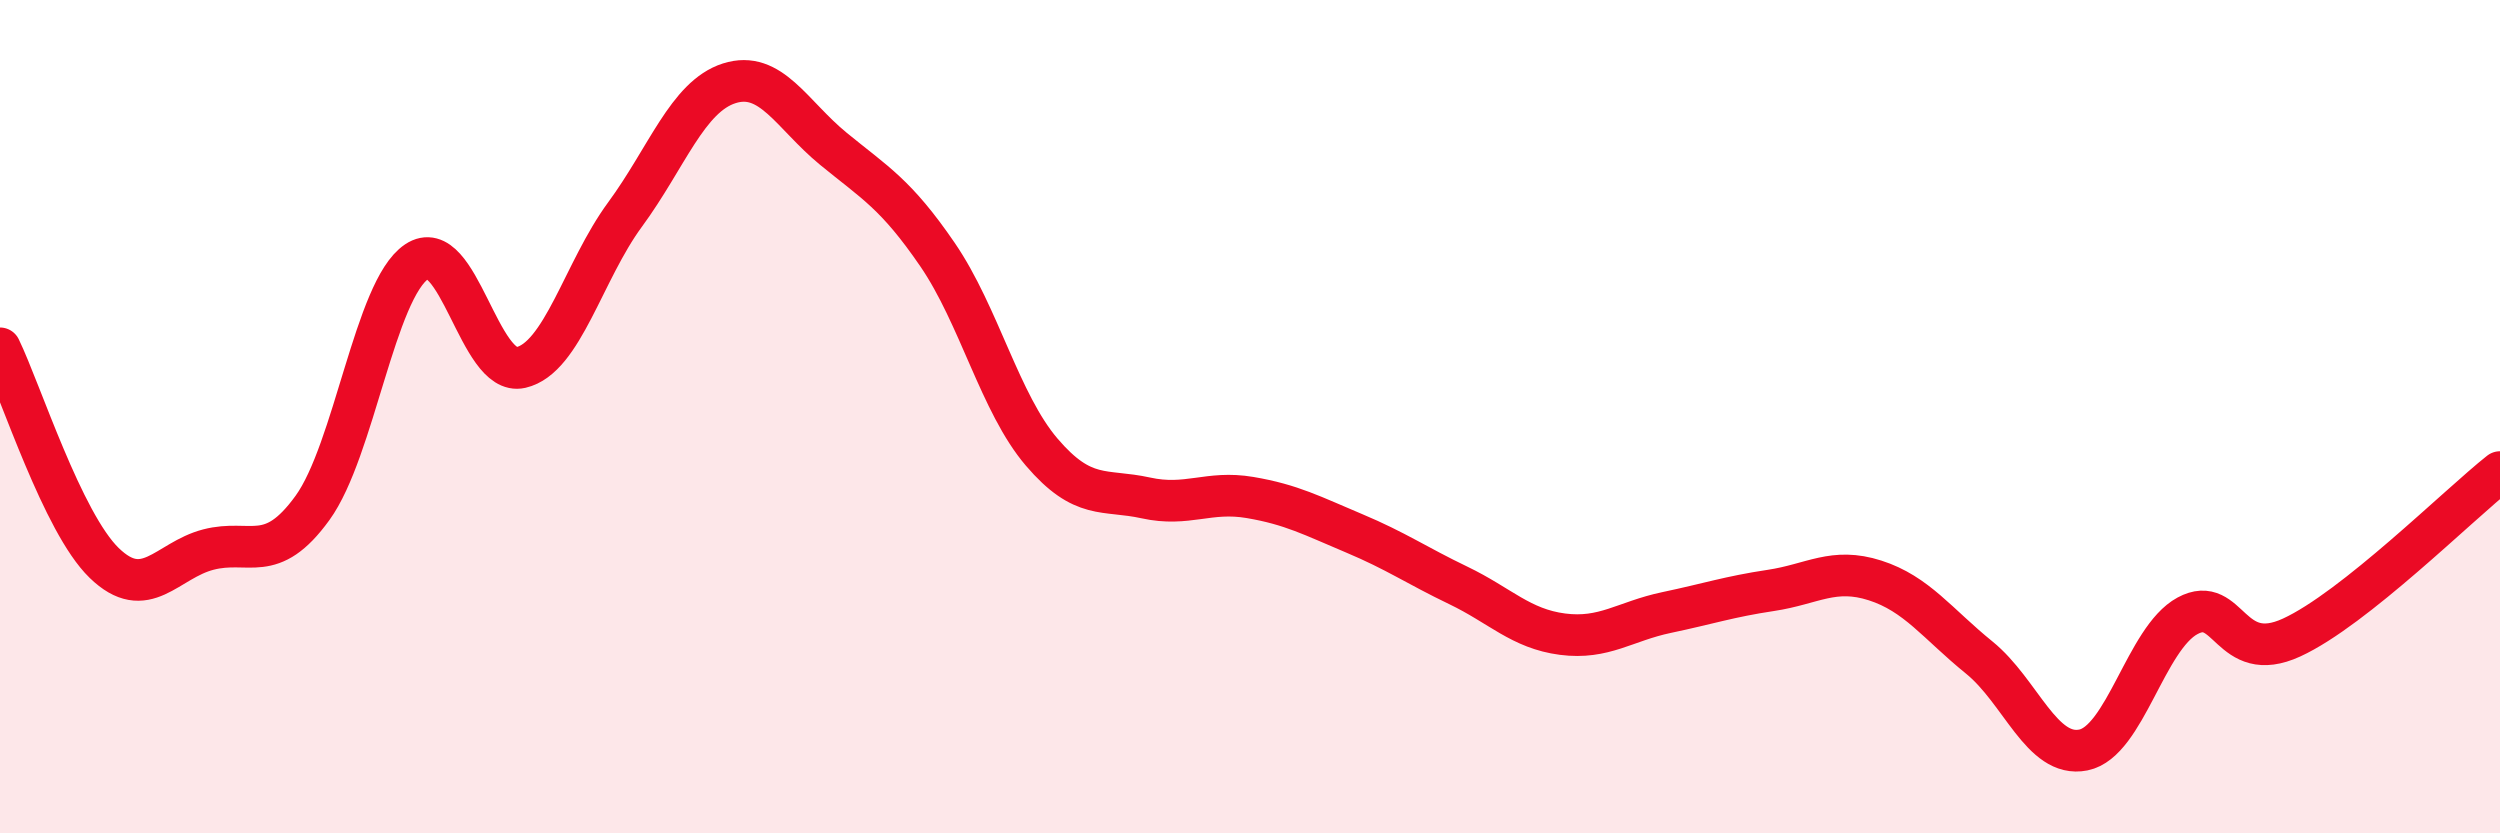 
    <svg width="60" height="20" viewBox="0 0 60 20" xmlns="http://www.w3.org/2000/svg">
      <path
        d="M 0,8.36 C 0.5,9.39 1.5,12.54 2.5,13.51 C 3.5,14.48 4,13.45 5,13.19 C 6,12.93 6.5,13.57 7.5,12.19 C 8.5,10.81 9,6.95 10,6.28 C 11,5.61 11.5,9.05 12.5,8.82 C 13.5,8.59 14,6.51 15,5.15 C 16,3.79 16.5,2.32 17.5,2 C 18.5,1.68 19,2.75 20,3.57 C 21,4.39 21.5,4.65 22.5,6.11 C 23.5,7.57 24,9.68 25,10.85 C 26,12.02 26.5,11.73 27.5,11.95 C 28.5,12.17 29,11.77 30,11.94 C 31,12.11 31.5,12.38 32.5,12.8 C 33.5,13.22 34,13.57 35,14.05 C 36,14.53 36.5,15.09 37.5,15.22 C 38.5,15.35 39,14.91 40,14.7 C 41,14.49 41.5,14.32 42.5,14.17 C 43.5,14.02 44,13.61 45,13.93 C 46,14.25 46.5,14.97 47.5,15.78 C 48.5,16.59 49,18.2 50,18 C 51,17.8 51.5,15.32 52.5,14.78 C 53.5,14.24 53.5,15.99 55,15.3 C 56.5,14.61 59,12.12 60,11.33L60 20L0 20Z"
        fill="#EB0A25"
        opacity="0.1"
        stroke-linecap="round"
        stroke-linejoin="round"
      />
      <path
        d="M 0,8.36 C 0.5,9.39 1.5,12.54 2.5,13.51 C 3.5,14.48 4,13.45 5,13.19 C 6,12.93 6.5,13.57 7.5,12.19 C 8.5,10.81 9,6.95 10,6.28 C 11,5.61 11.5,9.05 12.5,8.82 C 13.5,8.59 14,6.51 15,5.15 C 16,3.79 16.5,2.32 17.5,2 C 18.5,1.68 19,2.75 20,3.57 C 21,4.39 21.5,4.65 22.5,6.11 C 23.5,7.57 24,9.68 25,10.85 C 26,12.02 26.5,11.73 27.5,11.95 C 28.5,12.17 29,11.77 30,11.94 C 31,12.11 31.5,12.38 32.5,12.8 C 33.5,13.22 34,13.57 35,14.05 C 36,14.53 36.5,15.09 37.5,15.22 C 38.5,15.35 39,14.91 40,14.7 C 41,14.49 41.5,14.32 42.5,14.17 C 43.5,14.02 44,13.61 45,13.93 C 46,14.25 46.5,14.97 47.5,15.78 C 48.5,16.59 49,18.2 50,18 C 51,17.8 51.5,15.32 52.5,14.78 C 53.5,14.24 53.5,15.99 55,15.3 C 56.5,14.61 59,12.12 60,11.33"
        stroke="#EB0A25"
        stroke-width="1"
        fill="none"
        stroke-linecap="round"
        stroke-linejoin="round"
      />
    </svg>
  